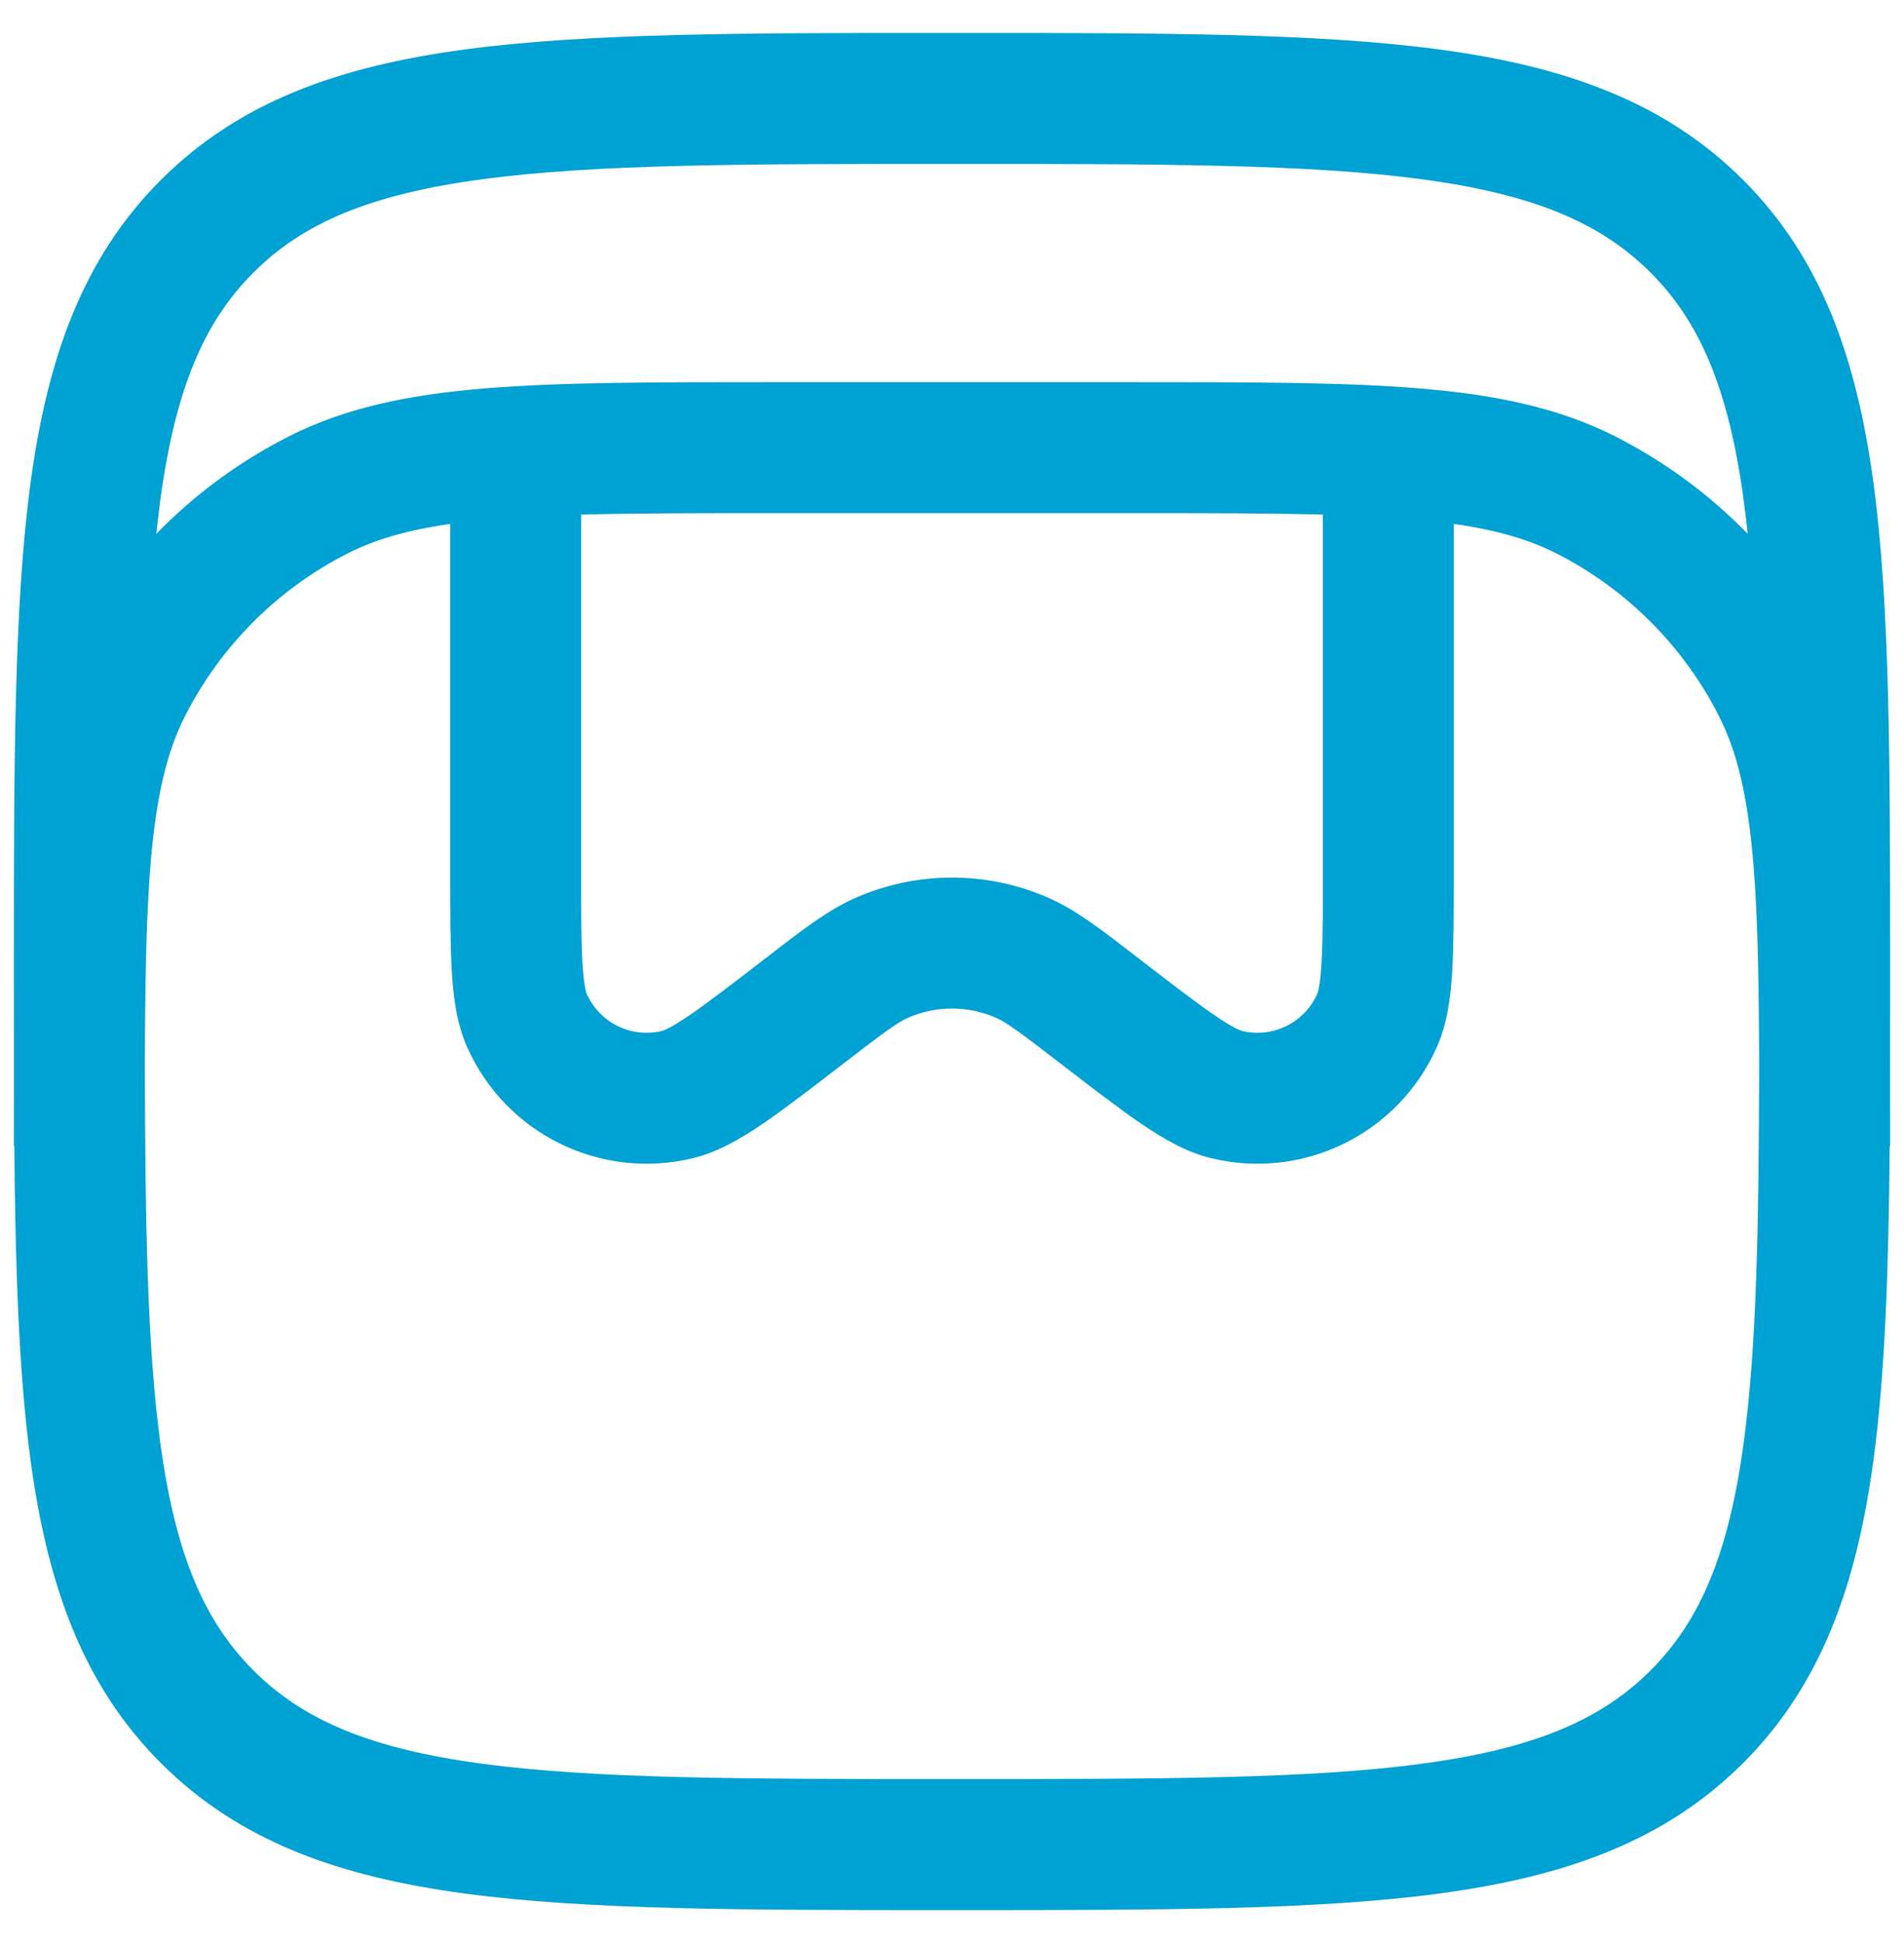 <svg width="50" height="51" viewBox="0 0 50 51" fill="none" xmlns="http://www.w3.org/2000/svg">
<path fill-rule="evenodd" clip-rule="evenodd" d="M24.869 0.865H25.131C30.422 0.865 34.567 0.865 37.802 1.299C41.113 1.745 43.725 2.674 45.776 4.724C47.827 6.775 48.755 9.387 49.201 12.698C49.636 15.933 49.635 20.078 49.635 25.369V25.644C49.635 26.472 49.635 27.271 49.634 28.043C49.635 28.665 49.635 29.317 49.635 30.001V30.083H49.624C49.596 33.323 49.505 36.036 49.201 38.302C48.755 41.613 47.827 44.225 45.776 46.276C43.725 48.327 41.113 49.255 37.802 49.701C34.567 50.136 30.422 50.136 25.131 50.136H24.869C19.578 50.136 15.433 50.136 12.198 49.701C8.887 49.255 6.275 48.327 4.224 46.276C2.173 44.225 1.245 41.613 0.799 38.302C0.495 36.036 0.404 33.323 0.376 30.083H0.365V30.001C0.365 29.317 0.365 28.665 0.366 28.043C0.365 27.267 0.365 26.463 0.365 25.631V25.369C0.365 20.078 0.365 15.933 0.799 12.698C1.245 9.387 2.173 6.775 4.224 4.724C6.275 2.674 8.887 1.745 12.198 1.299C15.433 0.865 19.578 0.865 24.869 0.865ZM45.794 13.156C45.831 13.433 45.865 13.718 45.895 14.012C44.897 12.987 43.731 12.125 42.441 11.467C40.932 10.699 39.266 10.358 37.249 10.193C35.268 10.031 32.804 10.031 29.66 10.031H20.34C17.196 10.031 14.732 10.031 12.751 10.193C10.734 10.358 9.068 10.699 7.559 11.467C6.269 12.125 5.103 12.987 4.105 14.012C4.135 13.718 4.169 13.433 4.206 13.156C4.6 10.226 5.349 8.46 6.655 7.155C7.96 5.849 9.726 5.1 12.656 4.706C15.635 4.306 19.55 4.302 25 4.302C30.45 4.302 34.365 4.306 37.344 4.706C40.274 5.1 42.04 5.849 43.345 7.155C44.651 8.46 45.4 10.226 45.794 13.156ZM4.206 37.844C3.87 35.344 3.814 32.186 3.804 28.014C3.81 25.816 3.837 24.108 3.952 22.698C4.1 20.893 4.383 19.73 4.864 18.787C5.797 16.954 7.287 15.464 9.12 14.53C9.834 14.167 10.674 13.916 11.823 13.752V22.821C11.823 23.893 11.823 24.771 11.863 25.463C11.902 26.145 11.987 26.852 12.267 27.483C13.278 29.76 15.774 30.988 18.196 30.4C18.866 30.238 19.478 29.873 20.043 29.488C20.615 29.098 21.311 28.562 22.16 27.908L22.203 27.875C23.278 27.047 23.581 26.83 23.858 26.709C24.587 26.393 25.413 26.393 26.142 26.709C26.419 26.83 26.722 27.047 27.797 27.875L27.84 27.908C28.689 28.562 29.385 29.098 29.957 29.488C30.522 29.873 31.134 30.238 31.804 30.4C34.226 30.988 36.722 29.76 37.733 27.483C38.013 26.852 38.098 26.145 38.137 25.463C38.177 24.772 38.177 23.893 38.177 22.821V13.752C39.326 13.916 40.166 14.167 40.88 14.53C42.713 15.464 44.203 16.954 45.136 18.787C45.617 19.73 45.9 20.893 46.047 22.698C46.163 24.108 46.19 25.816 46.196 28.014C46.187 32.186 46.13 35.344 45.794 37.844C45.4 40.774 44.651 42.54 43.345 43.845C42.04 45.151 40.274 45.9 37.344 46.294C34.365 46.694 30.45 46.698 25 46.698C19.55 46.698 15.635 46.694 12.656 46.294C9.726 45.9 7.96 45.151 6.655 43.845C5.349 42.54 4.6 40.774 4.206 37.844ZM29.583 13.469C31.633 13.469 33.317 13.469 34.74 13.508V22.767C34.74 23.906 34.739 24.685 34.705 25.265C34.671 25.867 34.607 26.052 34.592 26.087C34.254 26.846 33.422 27.256 32.615 27.06C32.578 27.051 32.392 26.988 31.895 26.649C31.414 26.321 30.797 25.846 29.895 25.152L29.741 25.033C28.893 24.379 28.232 23.869 27.511 23.557C25.909 22.861 24.091 22.861 22.489 23.557C21.768 23.869 21.107 24.379 20.259 25.033L20.105 25.152C19.203 25.846 18.586 26.321 18.105 26.649C17.608 26.988 17.422 27.051 17.385 27.06C16.578 27.256 15.746 26.846 15.408 26.087C15.393 26.052 15.329 25.867 15.295 25.265C15.261 24.685 15.26 23.906 15.26 22.767V13.508C16.683 13.469 18.367 13.469 20.417 13.469H29.583Z" fill="#00A1D3"/>
</svg>

